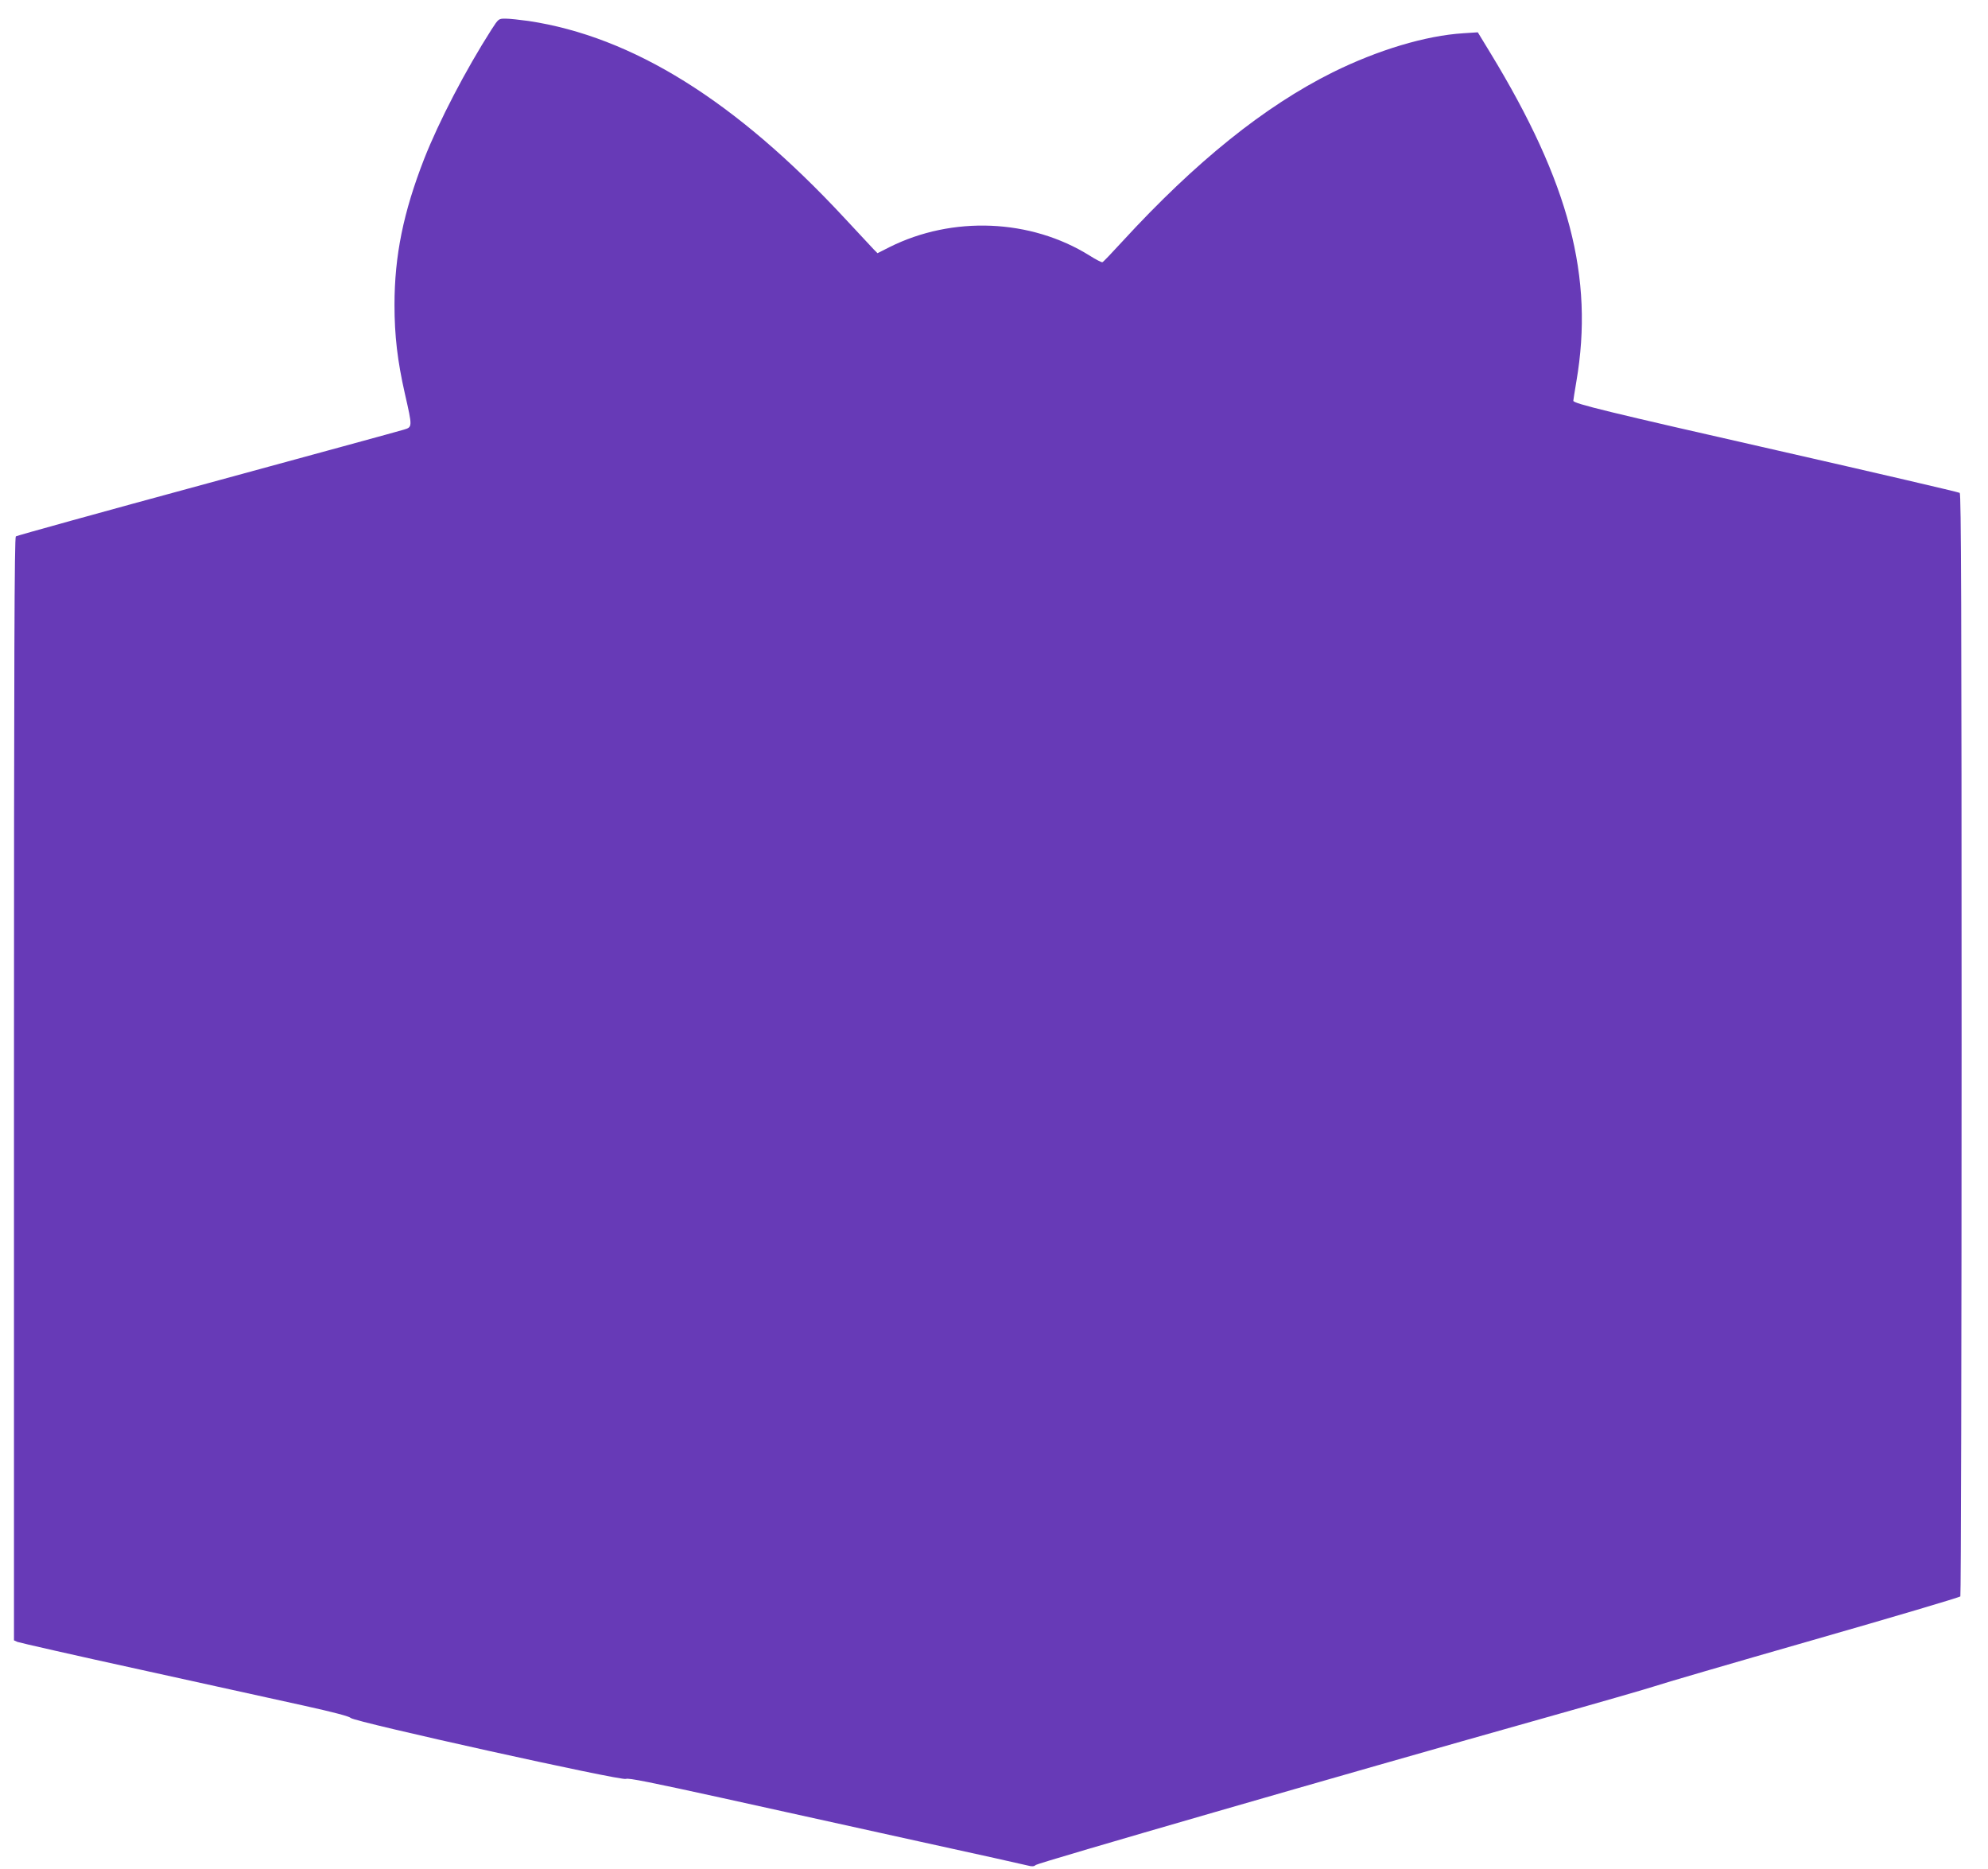 <?xml version="1.0" standalone="no"?>
<!DOCTYPE svg PUBLIC "-//W3C//DTD SVG 20010904//EN"
 "http://www.w3.org/TR/2001/REC-SVG-20010904/DTD/svg10.dtd">
<svg version="1.0" xmlns="http://www.w3.org/2000/svg"
 width="1280pt" height="1203pt" viewBox="0 0 1280 1203"
 preserveAspectRatio="xMidYMid meet">
<g transform="translate(0,1203) scale(0.1,-0.1)"
fill="#673ab7" stroke="none">
<path d="M3164 11839 c-166 -260 -337 -588 -433 -832 -134 -344 -191 -623
-191 -940 0 -198 19 -360 67 -572 49 -215 49 -214 -7 -231 -25 -8 -594 -163
-1265 -346 -671 -182 -1226 -336 -1233 -341 -9 -8 -12 -731 -12 -3558 l0
-3549 22 -10 c13 -5 372 -87 798 -180 426 -94 900 -198 1054 -232 185 -41 284
-67 295 -78 24 -25 1748 -407 1771 -392 13 8 165 -23 621 -123 332 -73 903
-199 1269 -280 366 -80 681 -150 699 -155 26 -7 39 -6 50 4 16 14 1981 582
3256 941 363 102 692 197 730 210 39 14 495 147 1015 296 520 149 948 276 952
282 4 7 8 1606 8 3553 0 2822 -3 3544 -12 3551 -7 5 -535 128 -1173 273 -1093
248 -1315 302 -1315 320 0 5 9 61 20 126 114 668 -45 1277 -554 2113 l-81 133
-92 -6 c-244 -15 -552 -108 -843 -252 -439 -219 -881 -574 -1354 -1089 -66
-72 -123 -132 -128 -133 -5 -2 -42 17 -83 43 -379 236 -882 257 -1288 54 l-77
-39 -23 23 c-12 13 -98 105 -192 206 -699 752 -1362 1165 -2032 1266 -57 8
-123 15 -148 15 -45 0 -45 0 -91 -71z"/>
</g>
</svg>
